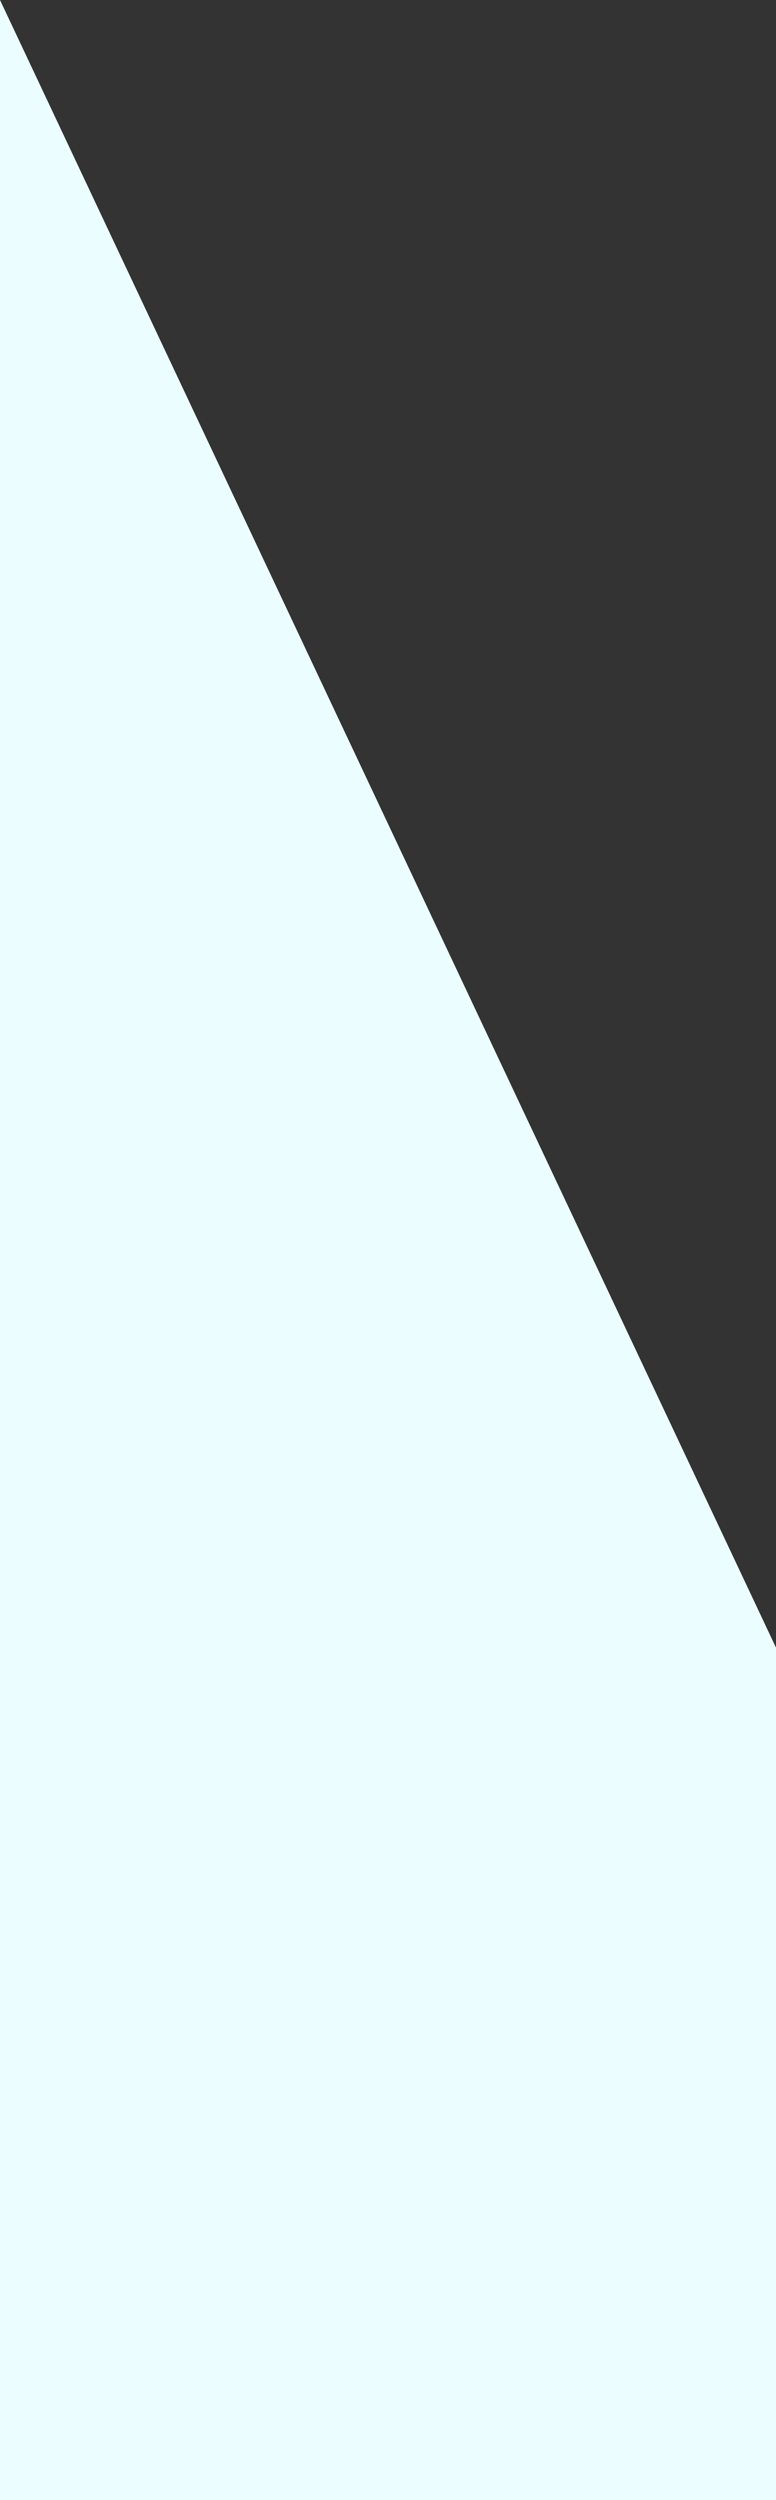 <?xml version="1.0" encoding="UTF-8"?> <svg xmlns="http://www.w3.org/2000/svg" width="172" height="554.057" viewBox="0 0 172 554.057"><rect x="0" y="0" width="172" height="554.057" fill="#333333" stroke="none"/><path id="Pfad_11" data-name="Pfad 11" d="M172,554.057H0V0L172,365.154Z" fill="#ebfdfe"></path></svg> 
